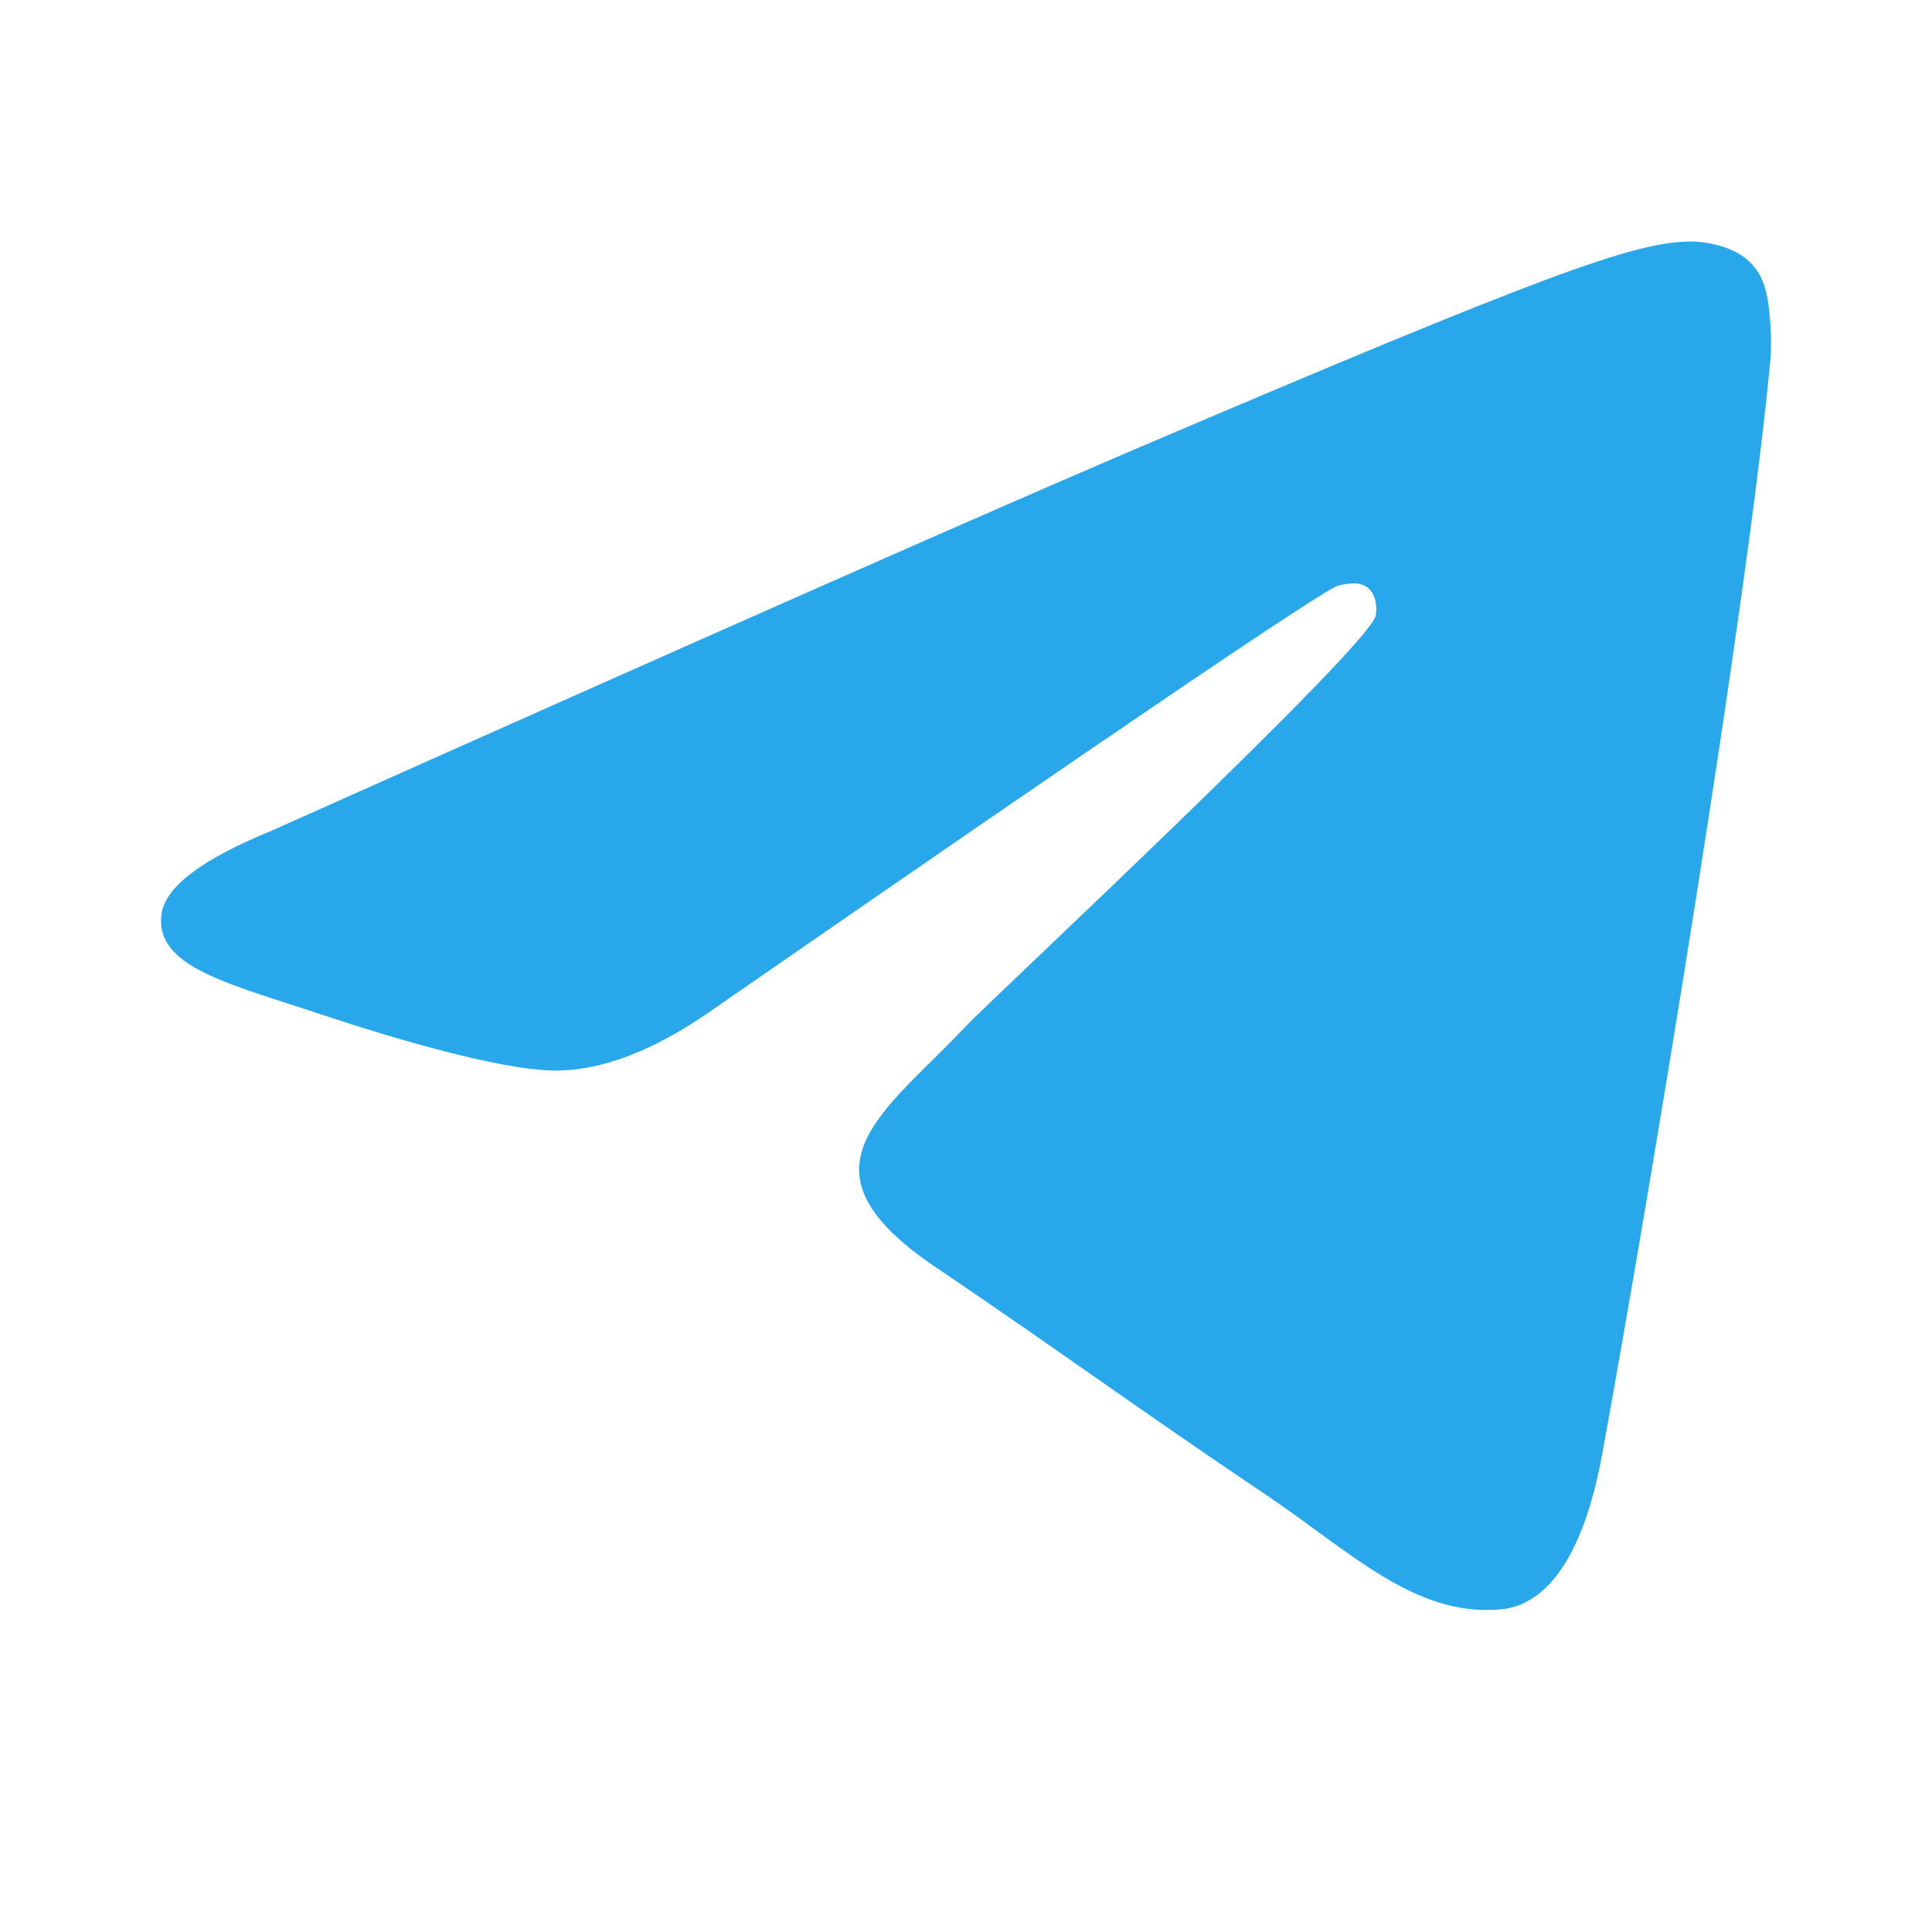 <svg width="22" height="22" viewBox="0 0 22 22" fill="none" xmlns="http://www.w3.org/2000/svg">
<path d="M3.094 9.459C8.015 7.259 11.297 5.81 12.939 5.109C17.627 3.109 18.601 2.762 19.236 2.75C19.376 2.748 19.688 2.783 19.89 2.952C20.061 3.094 20.108 3.286 20.13 3.42C20.153 3.555 20.181 3.862 20.159 4.102C19.905 6.84 18.805 13.484 18.246 16.55C18.009 17.848 17.544 18.283 17.092 18.326C16.112 18.418 15.368 17.661 14.418 17.023C12.932 16.024 12.093 15.402 10.651 14.427C8.984 13.301 10.065 12.681 11.014 11.67C11.263 11.405 15.582 7.375 15.666 7.01C15.676 6.964 15.686 6.793 15.587 6.703C15.489 6.613 15.343 6.644 15.238 6.669C15.089 6.703 12.715 8.312 8.117 11.496C7.443 11.97 6.833 12.202 6.286 12.19C5.684 12.176 4.524 11.84 3.662 11.553C2.605 11.2 1.765 11.014 1.838 10.415C1.876 10.103 2.295 9.785 3.094 9.459Z" fill="#28A8EA"/>
</svg>
